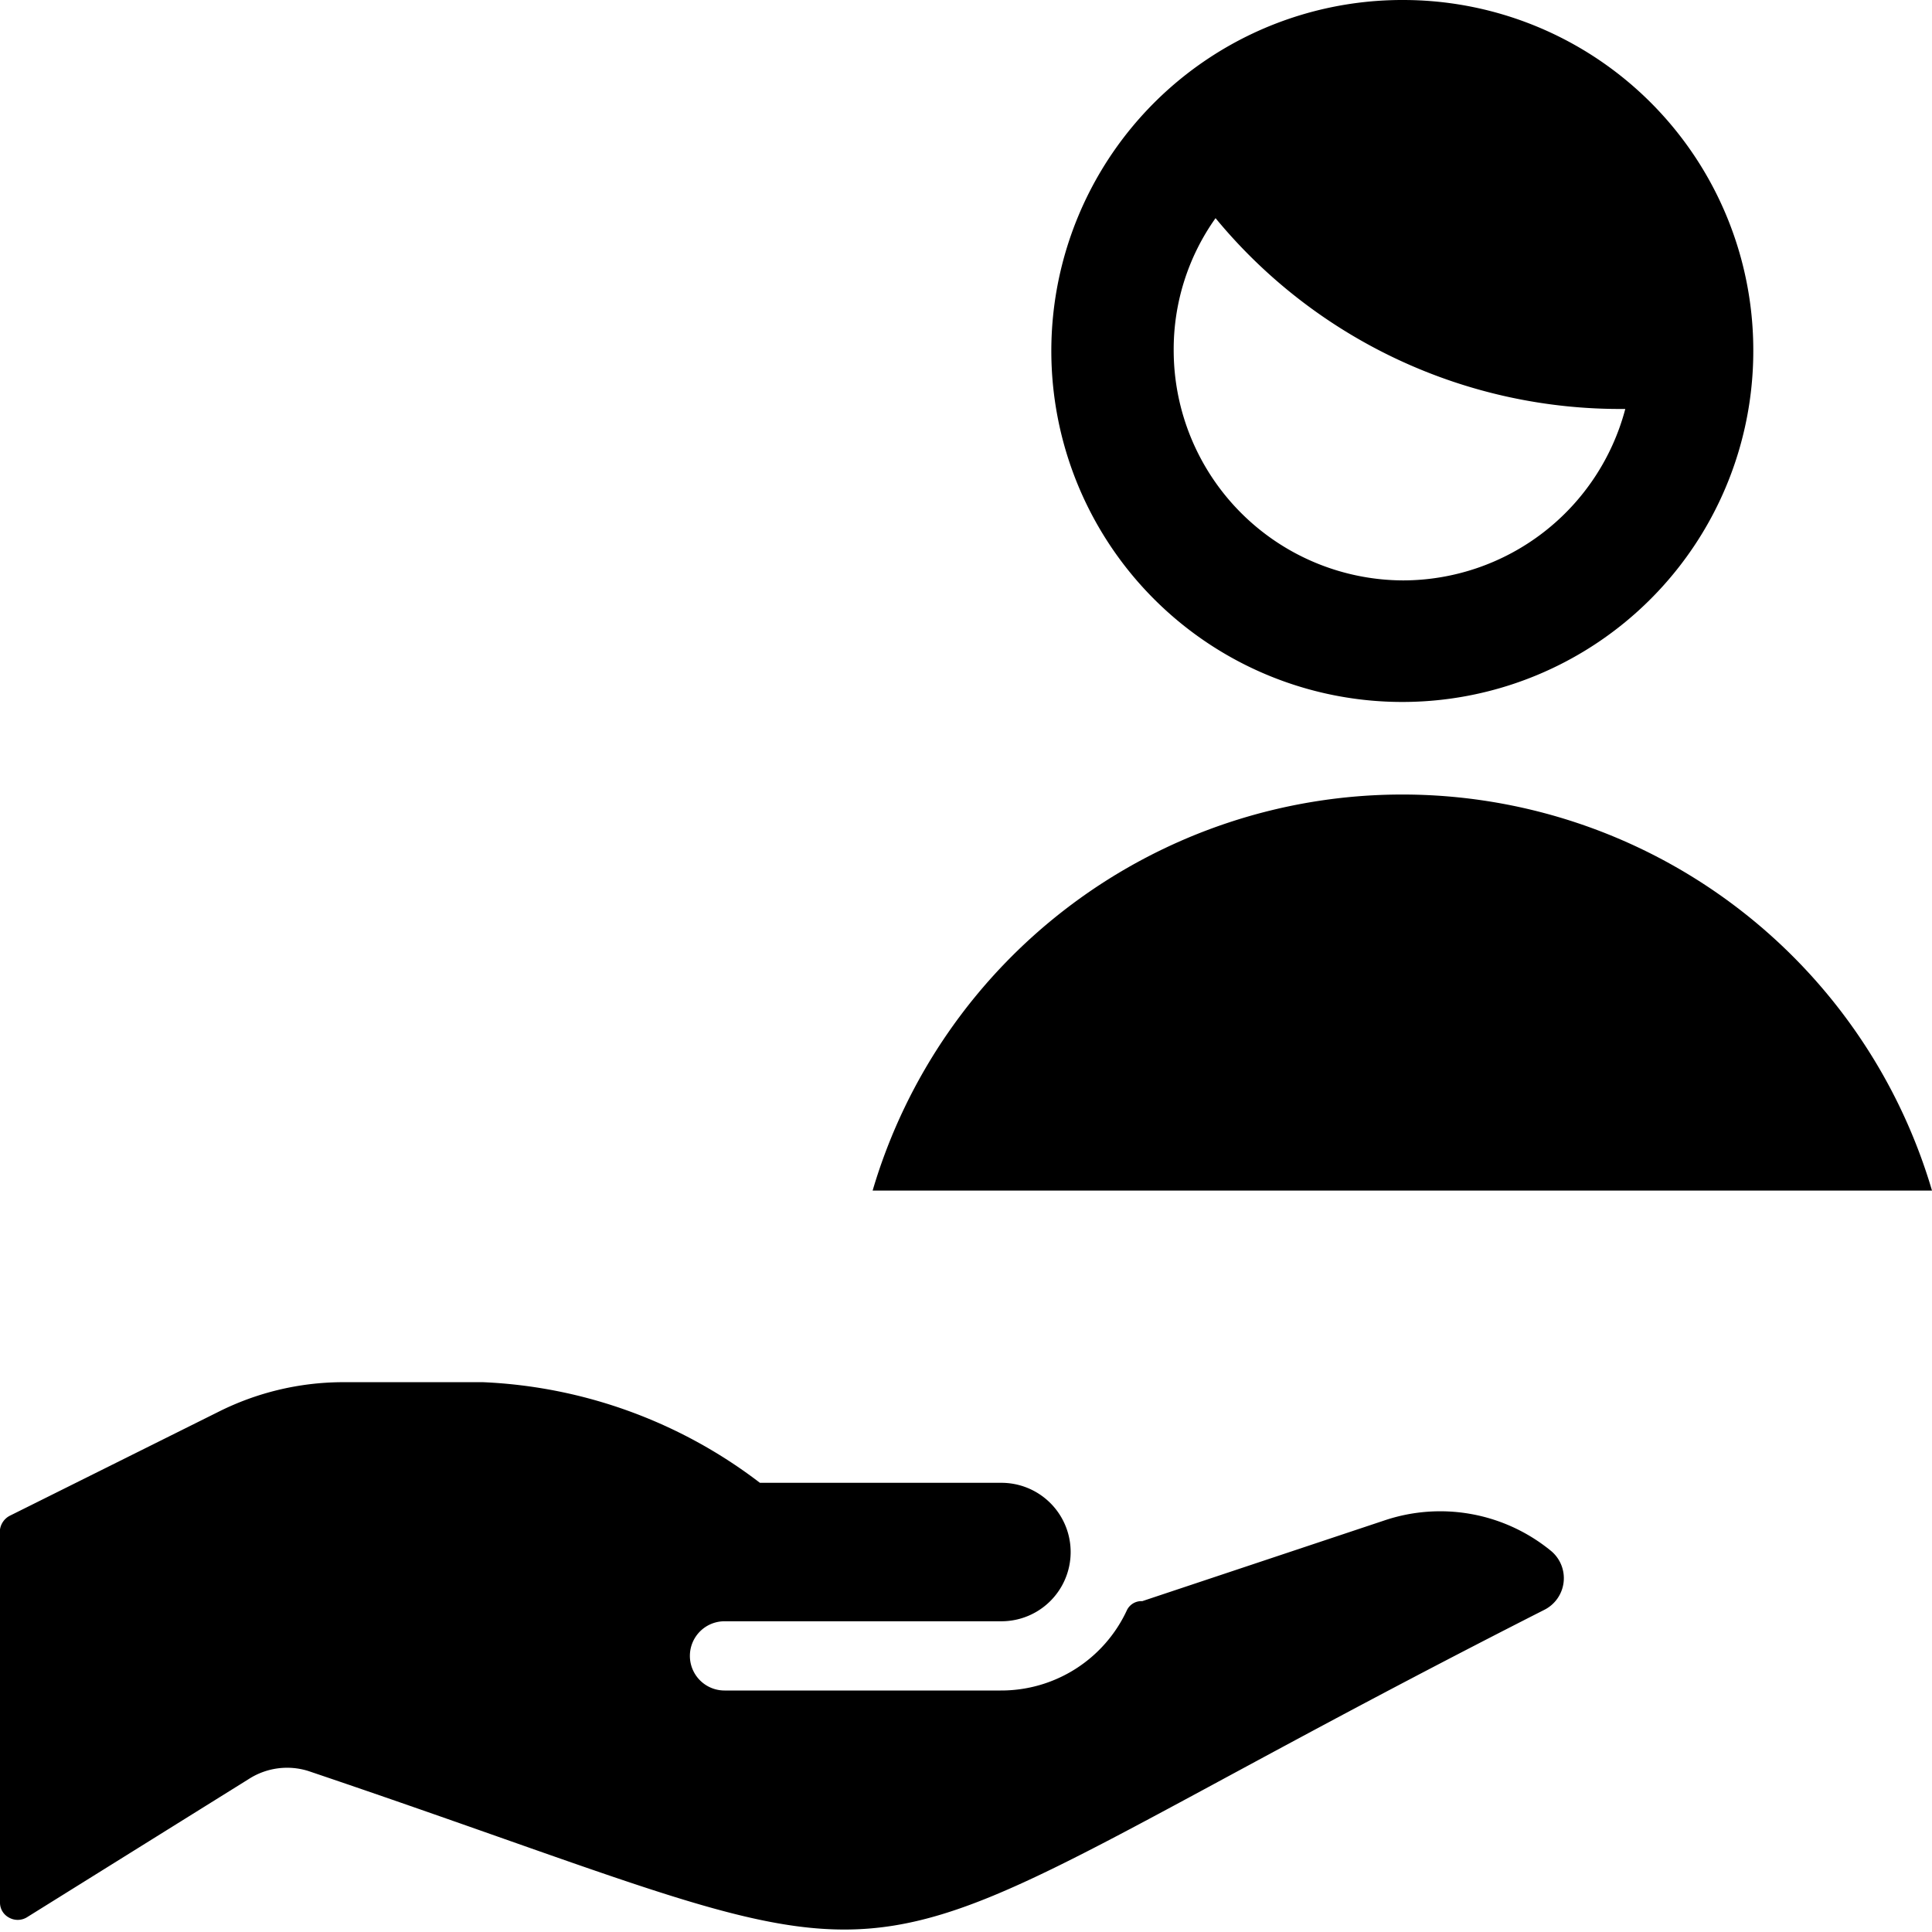<svg xmlns="http://www.w3.org/2000/svg" viewBox="0 0 24 24"><g><g><path d="M17.43 0a4.36 4.36 0 1 0 4.35 4.35A4.35 4.35 0 0 0 17.43 0Zm0 7.21a2.86 2.86 0 0 1 -2.85 -2.86 2.81 2.81 0 0 1 0.52 -1.64 6.51 6.51 0 0 0 5.09 2.37 2.86 2.86 0 0 1 -2.76 2.13Z" fill="#000000" stroke-width="1"></path><path d="M24 14.79a6.86 6.86 0 0 0 -13.16 0Z" fill="#000000" stroke-width="1"></path></g><path d="m17.19 18.89 -3 1A0.2 0.2 0 0 0 14 20a1.72 1.72 0 0 1 -1.57 1H9a0.43 0.43 0 0 1 0 -0.86h3.44a0.86 0.86 0 0 0 0 -1.72h-3A6.09 6.09 0 0 0 6 17.17H4.25a3.46 3.46 0 0 0 -1.54 0.37L0.12 18.83A0.23 0.23 0 0 0 0 19v4.63a0.21 0.21 0 0 0 0.11 0.19 0.22 0.22 0 0 0 0.22 0l2.76 -1.72a0.88 0.88 0 0 1 0.74 -0.1c8.56 2.89 5.7 2.9 15.35 -2a0.44 0.44 0 0 0 0.08 -0.74 2.17 2.17 0 0 0 -2.07 -0.37Z" fill="#000000" stroke-width="1"></path></g></svg>